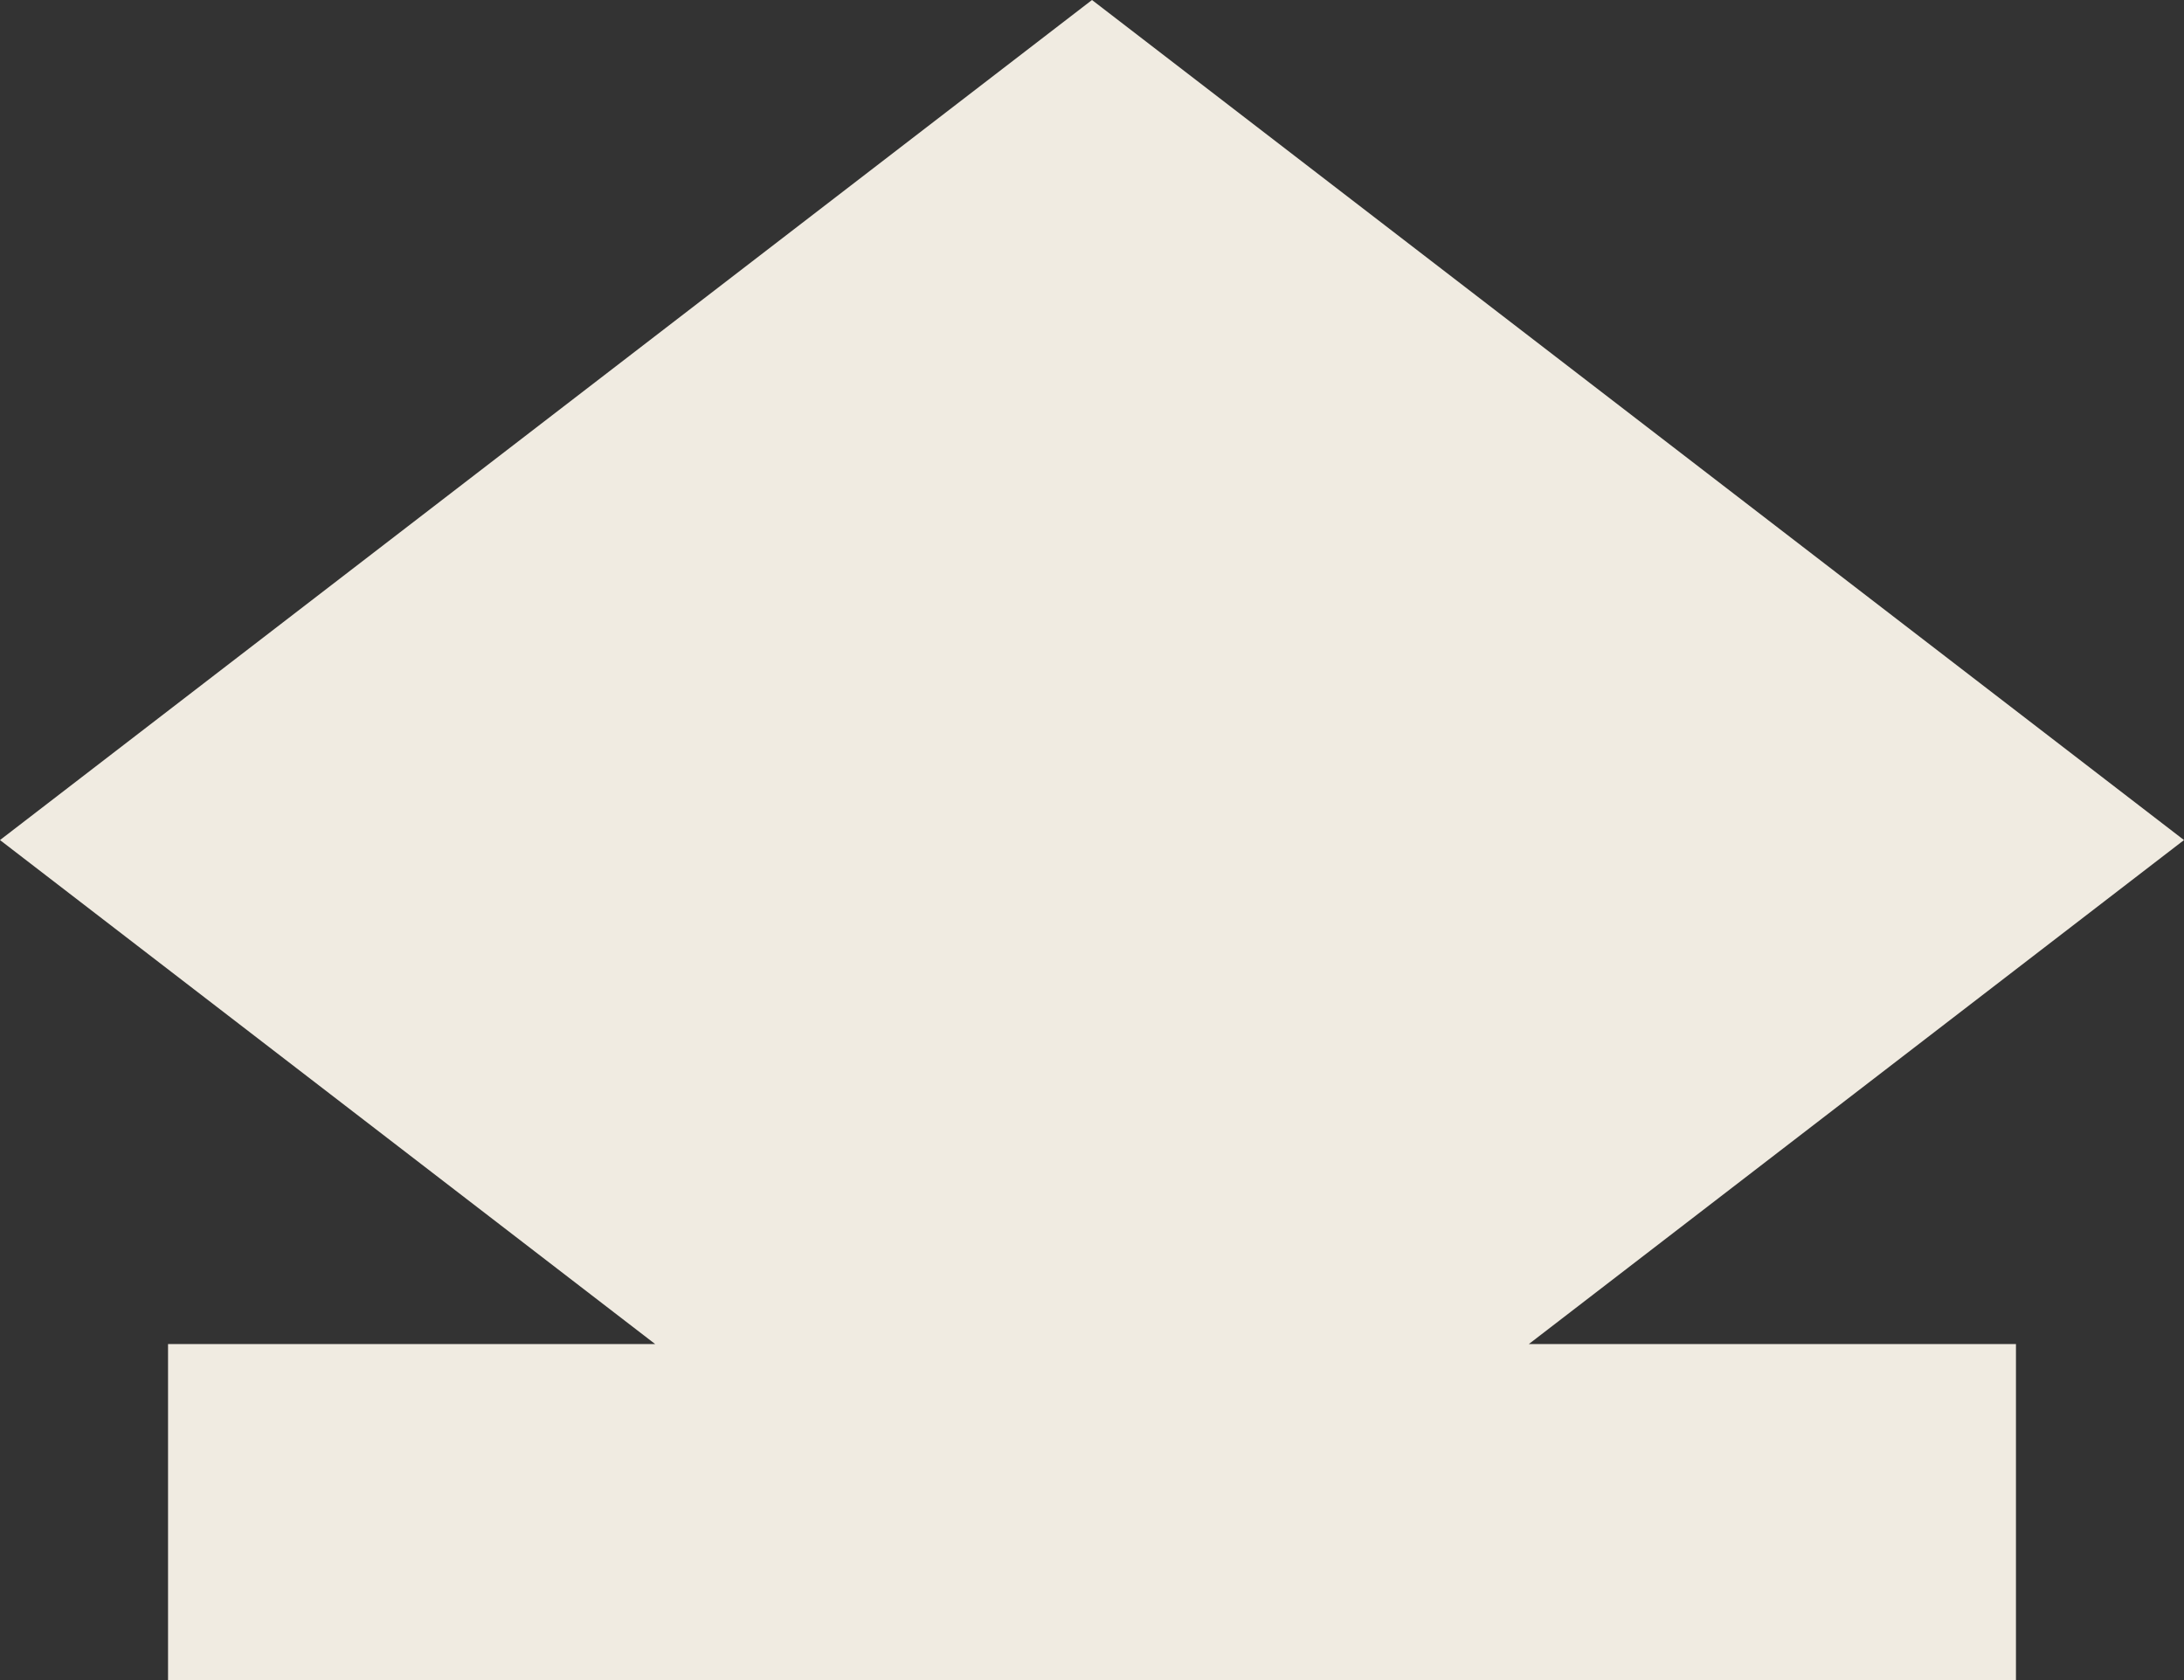 <svg xmlns="http://www.w3.org/2000/svg" viewBox="0 0 133.48 102.68"><rect x="0" y="0" width="133.48" height="102.68" fill="#333333" stroke="none"/><defs><style>.cls-1{fill:#f0ebe1;}</style></defs><g id="Layer_2" data-name="Layer 2"><g id="Layer_1-2" data-name="Layer 1"><polygon class="cls-1" points="133.48 51.34 66.74 0 0 51.34 40.04 82.14 10.27 82.14 10.27 102.68 123.21 102.68 123.21 82.14 93.44 82.14 133.48 51.34"/></g></g></svg>
